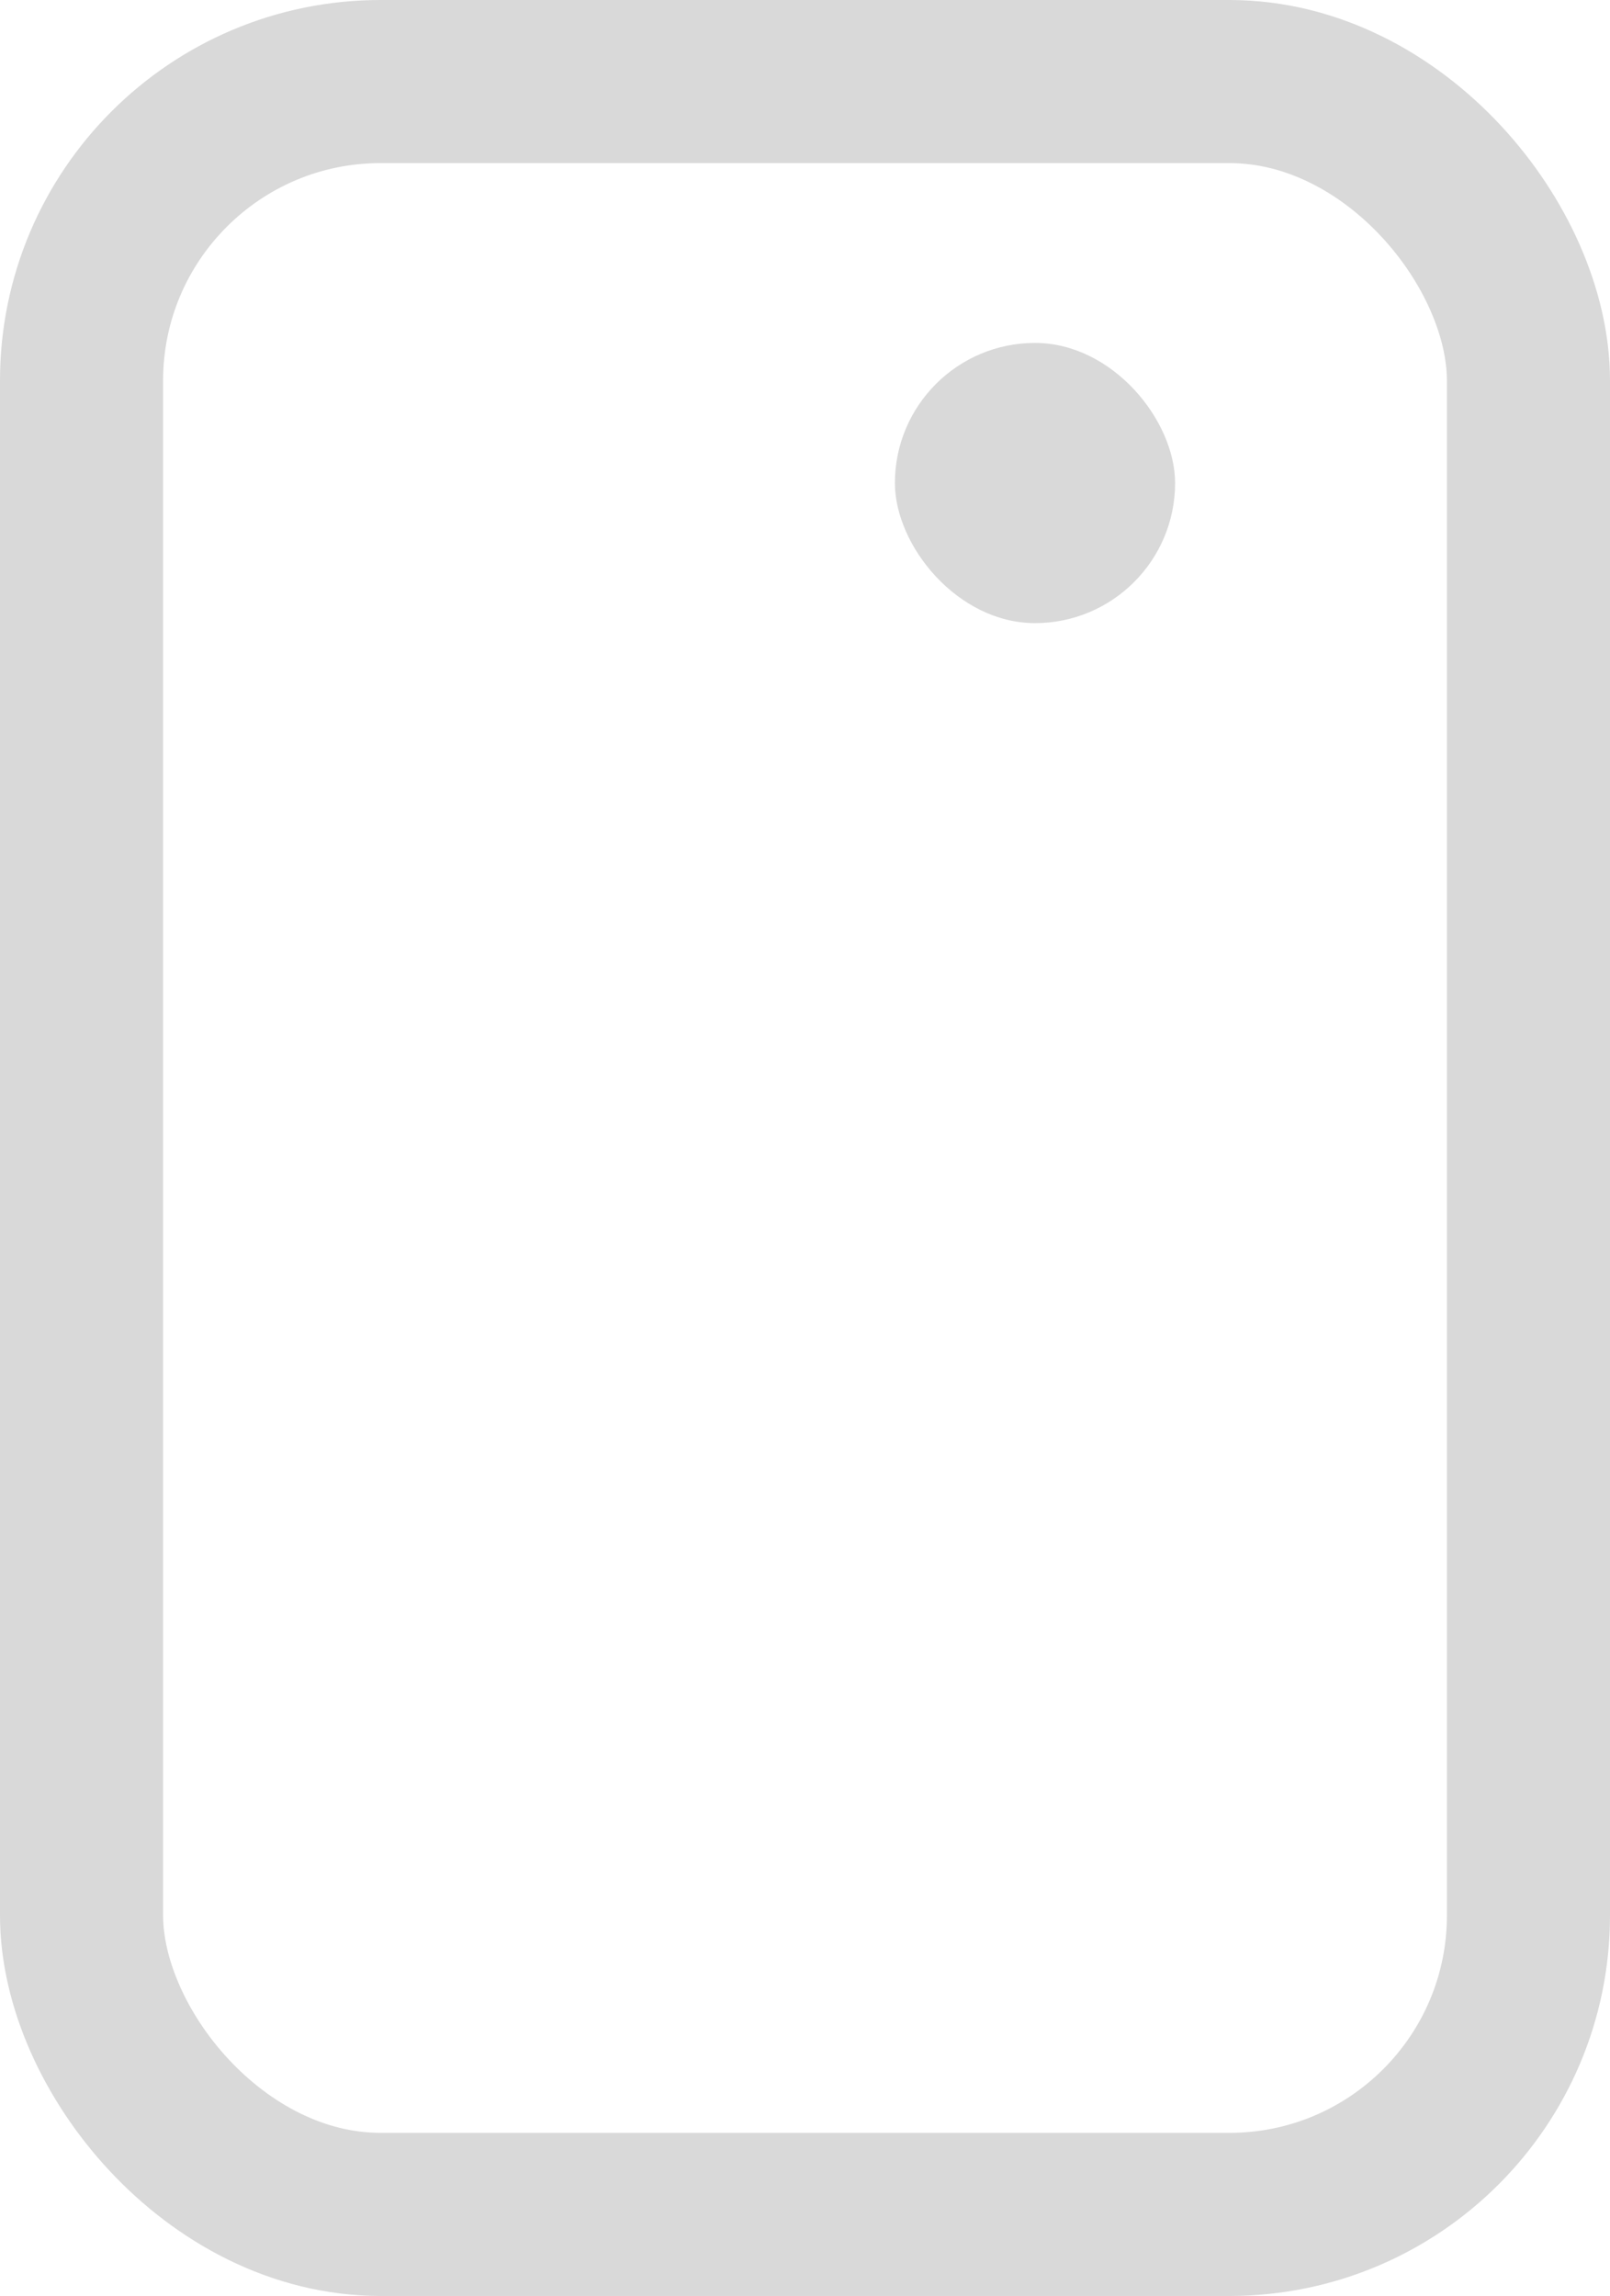 <svg xmlns="http://www.w3.org/2000/svg" fill="none" viewBox="0 0 385 549" height="549" width="385">
<rect stroke-width="39" stroke="#D9D9D9" rx="71.5" height="510" width="346" y="19.5" x="19.5"></rect>
<rect fill="#D9D9D9" rx="33.5" height="67" width="67" y="82" x="214"></rect>
</svg>
